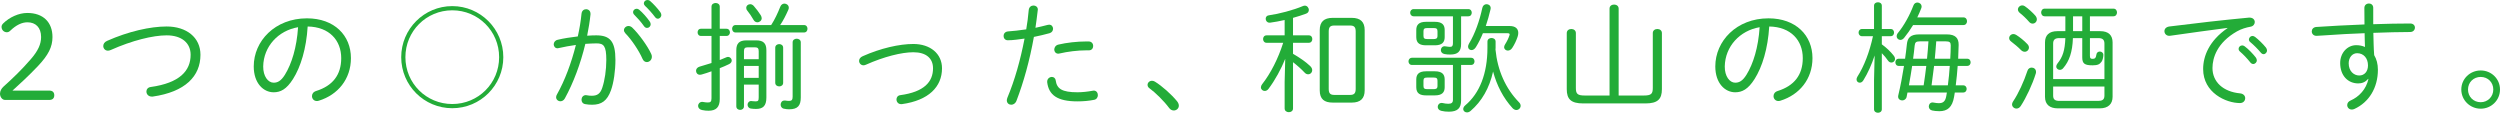 <?xml version="1.0" encoding="utf-8"?>
<!-- Generator: Adobe Illustrator 22.0.1, SVG Export Plug-In . SVG Version: 6.00 Build 0)  -->
<svg version="1.2" baseProfile="tiny" id="レイヤー_1"
	 xmlns="http://www.w3.org/2000/svg" xmlns:xlink="http://www.w3.org/1999/xlink" x="0px" y="0px" viewBox="0 0 375.625 16.943"
	 xml:space="preserve">
<path fill="#23AC38" d="M7.418,13.612c0.45,0,0.738,0.234,0.738,0.702s-0.288,0.702-0.738,0.702H0.756
	C0.324,15.017,0,14.549,0,14.08c0-0.414,0.234-0.81,0.54-1.08c1.386-1.242,2.737-2.539,4.087-4.105
	c1.08-1.242,1.548-2.251,1.548-3.331c0-1.44-0.829-2.215-2.053-2.215c-0.828,0-1.692,0.414-2.539,1.225
	c-0.198,0.198-0.36,0.271-0.559,0.271c-0.414,0-0.792-0.324-0.792-0.811c0-0.18,0.072-0.342,0.252-0.522
	c0.937-0.918,2.323-1.566,3.619-1.566c2.395,0,3.781,1.404,3.781,3.619c0,1.495-0.63,2.719-2.197,4.376
	c-1.44,1.512-2.719,2.683-3.817,3.673H7.418z"/>
<path fill="#23AC38" d="M25.041,3.979c2.971,0,5.078,1.639,5.078,4.249c0,3.223-2.287,5.582-7.184,6.284h-0.126
	c-0.522,0-0.811-0.379-0.811-0.757c0-0.306,0.198-0.63,0.648-0.684c4.375-0.612,5.996-2.449,5.996-4.844
	c0-1.746-1.314-2.917-3.601-2.917c-2.071,0-5.204,0.774-8.391,2.197c-0.162,0.071-0.306,0.107-0.432,0.107
	c-0.432,0-0.702-0.342-0.702-0.702c0-0.288,0.162-0.594,0.576-0.774C19.297,4.718,22.574,3.979,25.041,3.979z"/>
<path fill="#23AC38" d="M38.124,9.975c0-3.799,3.187-7.22,7.995-7.22c4.123,0,6.608,2.575,6.608,5.978
	c0,3.151-1.962,5.51-4.808,6.393c-0.108,0.035-0.216,0.054-0.306,0.054c-0.468,0-0.738-0.36-0.738-0.738
	c0-0.324,0.18-0.63,0.63-0.774c2.467-0.774,3.763-2.395,3.763-4.934c0-2.646-1.765-4.699-5.042-4.753
	c-0.198,3.312-1.044,6.067-2.197,7.886c-0.99,1.566-1.89,1.999-2.917,1.999C39.582,13.864,38.124,12.514,38.124,9.975z
	 M39.546,9.975c-0.018,1.495,0.738,2.449,1.566,2.449c0.576,0,1.098-0.234,1.692-1.188c1.026-1.656,1.782-4.105,1.98-7.148
	C41.815,4.592,39.6,6.968,39.546,9.975z"/>
<path fill="#23AC38" d="M75.622,8.589c0,4.249-3.439,7.67-7.67,7.67c-4.231,0-7.67-3.421-7.67-7.67c0-4.231,3.439-7.671,7.67-7.671
	C72.183,0.918,75.622,4.357,75.622,8.589z M60.912,8.589c0,3.925,3.133,7.04,7.04,7.04c3.907,0,7.041-3.115,7.041-7.04
	c0-3.907-3.133-7.04-7.041-7.04C64.045,1.549,60.912,4.682,60.912,8.589z"/>
<path fill="#23AC38" d="M84.87,14.782c-0.162,0.307-0.432,0.433-0.666,0.433c-0.342,0-0.648-0.252-0.648-0.612
	c0-0.126,0.036-0.271,0.126-0.414c1.17-2.07,2.16-4.699,2.845-7.437C85.645,6.878,84.744,7.04,83.97,7.22
	c-0.072,0.019-0.145,0.036-0.198,0.036c-0.36,0-0.576-0.288-0.576-0.594c0-0.288,0.198-0.595,0.594-0.685
	c0.882-0.216,1.962-0.378,3.025-0.504c0.252-1.135,0.45-2.287,0.558-3.421c0.054-0.45,0.36-0.666,0.684-0.666
	c0.342,0,0.666,0.233,0.666,0.684v0.091c-0.108,1.062-0.288,2.124-0.504,3.204c0.504-0.035,0.954-0.054,1.368-0.054
	c2.053,0,2.881,0.883,2.881,3.691c0,1.62-0.252,3.402-0.666,4.555c-0.576,1.603-1.44,2.179-2.827,2.179
	c-0.342,0-0.702-0.018-1.044-0.09c-0.396-0.071-0.558-0.36-0.558-0.666c0-0.342,0.234-0.685,0.648-0.685c0.036,0,0.09,0,0.144,0.019
	c0.288,0.054,0.486,0.072,0.756,0.072c0.774,0,1.26-0.271,1.566-1.188c0.378-1.116,0.612-2.683,0.612-4.195
	c0-2.125-0.396-2.485-1.477-2.485c-0.522,0-1.08,0.036-1.674,0.072C87.229,9.579,86.148,12.46,84.87,14.782z M97.852,8.12
	c0.072,0.145,0.09,0.288,0.09,0.414c0,0.469-0.378,0.793-0.756,0.793c-0.252,0-0.504-0.145-0.648-0.486
	c-0.54-1.242-1.656-2.899-2.575-3.835c-0.144-0.162-0.216-0.324-0.216-0.469c0-0.342,0.324-0.63,0.684-0.63
	c0.18,0,0.378,0.072,0.558,0.234C95.943,5.042,97.312,6.914,97.852,8.12z M95.115,1.818c0-0.27,0.252-0.504,0.54-0.504
	c0.126,0,0.252,0.036,0.378,0.144c0.54,0.45,1.17,1.171,1.584,1.765c0.108,0.145,0.144,0.288,0.144,0.414
	c0,0.324-0.252,0.559-0.54,0.559c-0.162,0-0.324-0.072-0.45-0.252c-0.45-0.648-1.026-1.278-1.477-1.729
	C95.169,2.089,95.115,1.944,95.115,1.818z M96.736,0.504c0-0.27,0.252-0.504,0.54-0.504c0.126,0,0.27,0.036,0.396,0.145
	c0.468,0.396,1.152,1.134,1.549,1.692c0.09,0.144,0.144,0.27,0.144,0.414c0,0.306-0.252,0.558-0.522,0.558
	c-0.144,0-0.288-0.071-0.414-0.233c-0.414-0.559-1.062-1.278-1.512-1.693C96.79,0.756,96.736,0.63,96.736,0.504z"/>
<path fill="#23AC38" d="M108.145,14.872c0,1.243-0.558,1.765-1.692,1.765c-0.252,0-0.63-0.018-0.991-0.107
	c-0.396-0.091-0.576-0.36-0.576-0.631c0-0.288,0.234-0.594,0.63-0.594c0.036,0,0.108,0.018,0.144,0.018
	c0.288,0.055,0.486,0.072,0.702,0.072c0.378,0,0.54-0.108,0.54-0.63v-4.052c-0.486,0.181-0.99,0.343-1.494,0.486
	c-0.09,0.019-0.162,0.036-0.234,0.036c-0.378,0-0.594-0.288-0.594-0.594c0-0.252,0.162-0.522,0.54-0.631
	c0.612-0.18,1.206-0.359,1.782-0.54V5.401h-1.584c-0.342,0-0.504-0.27-0.504-0.54c0-0.27,0.162-0.54,0.504-0.54h1.584V1.009
	c0-0.379,0.306-0.559,0.63-0.559c0.306,0,0.612,0.18,0.612,0.559v3.312h1.008c0.342,0,0.522,0.271,0.522,0.54
	c0,0.271-0.18,0.54-0.522,0.54h-1.008v3.619c0.342-0.126,0.666-0.27,0.954-0.396c0.108-0.055,0.198-0.072,0.288-0.072
	c0.324,0,0.558,0.27,0.558,0.54c0,0.198-0.126,0.414-0.396,0.54c-0.432,0.216-0.9,0.414-1.404,0.612V14.872z M120.802,3.763
	c0.36,0,0.522,0.271,0.522,0.559c0,0.271-0.162,0.559-0.522,0.559h-10.281c-0.342,0-0.522-0.288-0.522-0.559
	c0-0.288,0.18-0.559,0.522-0.559h5.348c0.54-0.828,0.99-1.8,1.369-2.754c0.126-0.324,0.378-0.469,0.63-0.469
	c0.324,0,0.648,0.252,0.648,0.612c0,0.108-0.018,0.216-0.072,0.324c-0.378,0.847-0.756,1.603-1.224,2.286H120.802z M111.782,12.712
	v3.259c0,0.36-0.288,0.54-0.576,0.54s-0.576-0.18-0.576-0.54V7.544c0-1.008,0.432-1.477,1.512-1.477h1.495
	c1.08,0,1.512,0.469,1.512,1.477v7.112c0,1.261-0.522,1.711-1.548,1.711c-0.27,0-0.522-0.019-0.774-0.055
	c-0.342-0.054-0.504-0.323-0.504-0.576c0-0.27,0.198-0.558,0.54-0.558c0.036,0,0.108,0.018,0.144,0.018
	c0.162,0.019,0.36,0.036,0.522,0.036c0.396,0,0.468-0.126,0.468-0.63v-1.891H111.782z M113.996,7.688
	c0-0.414-0.144-0.576-0.54-0.576h-1.134c-0.396,0-0.54,0.162-0.54,0.576v1.206h2.214V7.688z M111.782,9.903v1.8h2.214v-1.8H111.782z
	 M114.302,2.287c0.09,0.162,0.144,0.306,0.144,0.45c0,0.359-0.324,0.611-0.648,0.611c-0.216,0-0.432-0.107-0.576-0.359
	c-0.271-0.486-0.63-1.009-0.937-1.387c-0.126-0.145-0.162-0.288-0.162-0.414c0-0.324,0.27-0.559,0.594-0.559
	c0.18,0,0.378,0.091,0.54,0.271C113.582,1.261,114.086,1.927,114.302,2.287z M116.481,7.166c0-0.36,0.306-0.54,0.594-0.54
	c0.306,0,0.594,0.18,0.594,0.54v5.275c0,0.36-0.288,0.54-0.594,0.54c-0.288,0-0.594-0.18-0.594-0.54V7.166z M120.316,14.639
	c0,1.206-0.432,1.782-1.746,1.782c-0.252,0-0.45-0.018-0.792-0.09s-0.486-0.342-0.486-0.612c0-0.306,0.198-0.612,0.558-0.612h0.145
	c0.198,0.036,0.378,0.054,0.576,0.054c0.378,0,0.522-0.161,0.522-0.63V6.356c0-0.36,0.306-0.541,0.612-0.541
	s0.612,0.181,0.612,0.541V14.639z"/>
<path fill="#23AC38" d="M137.234,6.608c2.521,0,4.303,1.44,4.303,3.654c0,2.773-1.999,4.826-6.032,5.384h-0.126
	c-0.432,0-0.684-0.36-0.684-0.702c0-0.306,0.18-0.594,0.576-0.648c3.601-0.485,4.916-2.017,4.916-4.033
	c0-1.476-1.008-2.412-2.953-2.412c-1.765,0-4.429,0.666-7.13,1.872c-0.126,0.055-0.252,0.091-0.36,0.091
	c-0.396,0-0.666-0.324-0.666-0.667c0-0.27,0.162-0.54,0.54-0.702C132.337,7.238,135.128,6.608,137.234,6.608z"/>
<path fill="#23AC38" d="M151.416,6.05c-0.414,0-0.63-0.324-0.63-0.648s0.216-0.647,0.685-0.684c0.738-0.055,1.674-0.145,2.719-0.307
	c0.18-1.026,0.27-1.782,0.378-2.917c0.054-0.45,0.378-0.666,0.72-0.666c0.324,0,0.648,0.216,0.648,0.612
	c0,0.036-0.018,0.09-0.018,0.126c-0.126,1.044-0.216,1.782-0.342,2.611c0.594-0.126,1.207-0.271,1.818-0.433
	c0.09-0.018,0.162-0.036,0.234-0.036c0.396,0,0.594,0.307,0.594,0.612c0,0.271-0.162,0.559-0.522,0.666
	c-0.81,0.217-1.603,0.414-2.358,0.559c-0.648,3.601-1.549,6.806-2.611,9.579c-0.162,0.432-0.486,0.611-0.792,0.611
	c-0.342,0-0.666-0.233-0.666-0.666c0-0.107,0.036-0.252,0.09-0.396c1.099-2.629,1.945-5.6,2.575-8.877
	C153.108,5.906,152.262,6.05,151.416,6.05z M157.34,12.262c0-0.433,0.36-0.702,0.702-0.702c0.27,0,0.522,0.162,0.576,0.522
	c0.18,1.26,0.936,1.782,3.277,1.782c0.72,0,1.53-0.09,2.305-0.234c0.054-0.018,0.09-0.018,0.144-0.018
	c0.396,0,0.612,0.342,0.612,0.684c0,0.307-0.18,0.631-0.558,0.703c-0.792,0.161-1.657,0.233-2.521,0.233
	c-3.043,0-4.303-0.972-4.537-2.881V12.262z M163.209,6.229h0.36c0.45,0,0.684,0.343,0.684,0.667c0,0.342-0.216,0.666-0.63,0.666
	h-0.36c-1.369,0-2.881,0.198-4.033,0.468c-0.072,0.019-0.144,0.036-0.216,0.036c-0.396,0-0.612-0.306-0.612-0.612
	c0-0.324,0.216-0.666,0.63-0.756C160.239,6.41,161.823,6.229,163.209,6.229z"/>
<path fill="#23AC38" d="M172.421,12.748c0-0.324,0.288-0.612,0.667-0.612c0.126,0,0.288,0.036,0.432,0.126
	c1.062,0.648,2.502,1.927,3.349,2.971c0.18,0.234,0.252,0.45,0.252,0.648c0,0.414-0.36,0.72-0.756,0.72
	c-0.234,0-0.504-0.107-0.702-0.378c-0.774-1.044-2.071-2.322-2.971-2.971C172.494,13.108,172.421,12.928,172.421,12.748z"/>
<path fill="#23AC38" d="M193.015,3.007c-0.793,0.18-1.495,0.307-2.161,0.396h-0.144c-0.324,0-0.54-0.288-0.54-0.576
	c0-0.252,0.144-0.486,0.45-0.522c1.548-0.216,3.673-0.774,5.167-1.404c0.09-0.036,0.18-0.054,0.27-0.054
	c0.343,0,0.595,0.324,0.595,0.647c0,0.217-0.108,0.45-0.414,0.559c-0.576,0.216-1.261,0.432-1.963,0.63v2.629h2.377
	c0.36,0,0.522,0.271,0.522,0.559c0,0.27-0.162,0.558-0.522,0.558h-2.377v1.657c0.937,0.54,1.873,1.17,2.557,1.818
	c0.234,0.216,0.324,0.432,0.324,0.63c0,0.36-0.27,0.63-0.612,0.63c-0.162,0-0.36-0.071-0.521-0.252
	c-0.486-0.521-1.135-1.098-1.747-1.566v6.95c0,0.378-0.306,0.559-0.63,0.559c-0.307,0-0.63-0.181-0.63-0.559v-3.979l0.09-3.475
	c-0.612,1.513-1.513,3.187-2.521,4.52c-0.162,0.216-0.378,0.306-0.558,0.306c-0.306,0-0.576-0.234-0.576-0.54
	c0-0.145,0.054-0.306,0.18-0.468c1.279-1.621,2.413-3.854,3.169-6.23h-2.502c-0.342,0-0.522-0.288-0.522-0.558
	c0-0.288,0.18-0.559,0.522-0.559h2.719V3.007z M200.235,15.413c-1.261,0-1.944-0.522-1.944-1.837V4.52
	c0-1.225,0.63-1.837,1.944-1.837h2.862c1.314,0,1.945,0.612,1.945,1.837v9.057c0,1.225-0.631,1.837-1.945,1.837H200.235z
	 M202.864,14.261c0.63,0,0.828-0.288,0.828-0.9V4.735c0-0.648-0.216-0.9-0.828-0.9h-2.395c-0.612,0-0.829,0.252-0.829,0.9v8.625
	c0,0.647,0.217,0.9,0.829,0.9H202.864z"/>
<path fill="#23AC38" d="M212.148,9.759c-0.343,0-0.522-0.27-0.522-0.54s0.18-0.54,0.522-0.54h8.876c0.36,0,0.522,0.27,0.522,0.54
	s-0.162,0.54-0.522,0.54h-1.494v5.33c0,1.152-0.522,1.692-1.837,1.692c-0.432,0-0.738-0.036-1.134-0.126
	c-0.378-0.09-0.54-0.343-0.54-0.595c0-0.306,0.216-0.594,0.594-0.594c0.036,0,0.108,0,0.162,0.018
	c0.252,0.055,0.522,0.108,0.828,0.108c0.486,0,0.702-0.162,0.702-0.594v-5.24H212.148z M212.4,2.449
	c-0.342,0-0.522-0.271-0.522-0.541c0-0.27,0.181-0.54,0.522-0.54h8.21c0.36,0,0.522,0.271,0.522,0.54
	c0,0.271-0.162,0.541-0.522,0.541h-1.08v4.159c0,1.152-0.522,1.584-1.62,1.584c-0.307,0-0.522,0-0.883-0.072
	c-0.378-0.071-0.54-0.342-0.54-0.594c0-0.288,0.216-0.576,0.559-0.576c0.054,0,0.107,0.018,0.162,0.018
	c0.288,0.036,0.468,0.072,0.647,0.072c0.324,0,0.45-0.126,0.45-0.558V2.449H212.4z M214.272,6.806c-0.882,0-1.477-0.27-1.477-1.224
	V4.501c0-0.773,0.396-1.224,1.477-1.224h1.314c1.081,0,1.477,0.45,1.477,1.224v1.081c0,0.774-0.396,1.224-1.477,1.224H214.272z
	 M214.272,14.332c-0.882,0-1.477-0.27-1.477-1.224v-1.171c0-0.774,0.396-1.225,1.477-1.225h1.314c1.081,0,1.477,0.45,1.477,1.225
	v1.171c0,0.773-0.396,1.224-1.477,1.224H214.272z M215.371,5.87c0.378,0,0.612-0.055,0.612-0.486V4.699
	c0-0.378-0.145-0.486-0.612-0.486h-0.882c-0.469,0-0.612,0.108-0.612,0.486v0.685c0,0.378,0.144,0.486,0.612,0.486H215.371z
	 M215.371,13.396c0.378,0,0.612-0.055,0.612-0.486v-0.774c0-0.378-0.145-0.486-0.612-0.486h-0.882c-0.469,0-0.612,0.108-0.612,0.486
	v0.774c0,0.378,0.144,0.486,0.612,0.486H215.371z M224.715,7.166c0,0.09,0,0.181-0.018,0.271c0.306,3.169,1.53,5.869,3.528,7.922
	c0.181,0.181,0.252,0.36,0.252,0.54c0,0.343-0.306,0.631-0.647,0.631c-0.181,0-0.378-0.091-0.559-0.271
	c-1.422-1.549-2.377-3.438-2.935-5.51c-0.559,2.503-1.711,4.483-3.367,5.906c-0.18,0.162-0.378,0.233-0.559,0.233
	c-0.306,0-0.558-0.216-0.558-0.504c0-0.18,0.09-0.378,0.306-0.558c2.161-1.819,3.331-4.771,3.331-8.643V6.248
	c0-0.36,0.307-0.54,0.612-0.54c0.307,0,0.612,0.18,0.612,0.54V7.166z M222.807,4.987c-0.307,0.757-0.667,1.477-1.062,2.106
	c-0.198,0.307-0.433,0.433-0.648,0.433c-0.288,0-0.522-0.198-0.522-0.522c0-0.144,0.055-0.306,0.162-0.486
	c0.864-1.422,1.566-3.385,1.98-5.329c0.091-0.396,0.36-0.559,0.648-0.559c0.307,0,0.612,0.217,0.612,0.595
	c0,0.072-0.018,0.144-0.036,0.216c-0.198,0.847-0.432,1.675-0.702,2.467h3.583c0.864,0,1.297,0.396,1.297,1.044
	c0,0.181-0.036,0.379-0.108,0.595c-0.18,0.54-0.468,1.152-0.792,1.639c-0.18,0.288-0.433,0.414-0.666,0.414
	c-0.307,0-0.559-0.217-0.559-0.522c0-0.126,0.054-0.271,0.145-0.414c0.306-0.486,0.521-0.937,0.666-1.387
	c0.018-0.036,0.018-0.054,0.018-0.107c0-0.108-0.072-0.181-0.342-0.181H222.807z"/>
<path fill="#23AC38" d="M241.832,1.297c0-0.415,0.343-0.612,0.685-0.612s0.685,0.197,0.685,0.612v13.054h3.78
	c1.116,0,1.351-0.252,1.351-1.135V4.97c0-0.414,0.342-0.612,0.685-0.612c0.342,0,0.684,0.198,0.684,0.612v8.427
	c0,1.494-0.63,2.143-2.466,2.143h-9.363c-1.837,0-2.467-0.648-2.467-2.143V4.97c0-0.414,0.342-0.612,0.685-0.612
	c0.342,0,0.684,0.198,0.684,0.612v8.246c0,0.883,0.234,1.135,1.351,1.135h3.709V1.297z"/>
<path fill="#23AC38" d="M257.724,9.975c0-3.799,3.187-7.22,7.994-7.22c4.123,0,6.607,2.575,6.607,5.978
	c0,3.151-1.962,5.51-4.807,6.393c-0.108,0.035-0.217,0.054-0.307,0.054c-0.468,0-0.738-0.36-0.738-0.738
	c0-0.324,0.181-0.63,0.631-0.774c2.467-0.774,3.763-2.395,3.763-4.934c0-2.646-1.765-4.699-5.041-4.753
	c-0.198,3.312-1.045,6.067-2.197,7.886c-0.99,1.566-1.891,1.999-2.917,1.999C259.182,13.864,257.724,12.514,257.724,9.975z
	 M259.146,9.975c-0.018,1.495,0.738,2.449,1.566,2.449c0.576,0,1.099-0.234,1.692-1.188c1.026-1.656,1.783-4.105,1.981-7.148
	C261.415,4.592,259.201,6.968,259.146,9.975z"/>
<path fill="#23AC38" d="M279.755,5.438c-0.324,0-0.504-0.27-0.504-0.54c0-0.27,0.18-0.54,0.504-0.54h1.818V0.864
	c0-0.36,0.289-0.522,0.595-0.522c0.288,0,0.576,0.162,0.576,0.522v3.493h1.332c0.343,0,0.505,0.271,0.505,0.54
	c0,0.271-0.162,0.54-0.505,0.54h-1.332v1.225c0.738,0.54,1.314,1.099,1.782,1.692c0.145,0.18,0.198,0.342,0.198,0.504
	c0,0.307-0.252,0.54-0.522,0.54c-0.197,0-0.378-0.071-0.54-0.306c-0.252-0.378-0.576-0.756-0.918-1.099v8.427
	c0,0.342-0.288,0.522-0.576,0.522c-0.306,0-0.595-0.181-0.595-0.522V12.01l0.091-3.673c-0.433,1.332-1.026,2.664-1.692,3.727
	c-0.145,0.252-0.36,0.36-0.541,0.36c-0.27,0-0.485-0.198-0.485-0.486c0-0.126,0.036-0.27,0.126-0.414
	c1.008-1.566,1.836-3.745,2.341-6.086H279.755z M294.142,9.903c-0.072,0.972-0.162,1.944-0.288,2.917h1.116
	c0.342,0,0.522,0.27,0.522,0.54c0,0.27-0.181,0.54-0.522,0.54h-1.261l-0.107,0.648c-0.271,1.566-0.99,2.16-2.215,2.16
	c-0.45,0-0.811-0.054-1.08-0.108c-0.343-0.071-0.505-0.342-0.505-0.611c0-0.307,0.217-0.595,0.559-0.595
	c0.054,0,0.108,0,0.162,0.019c0.288,0.054,0.559,0.09,0.774,0.09c0.647,0,0.99-0.252,1.134-1.08c0.036-0.162,0.055-0.343,0.09-0.522
	h-5.923c-0.036,0.216-0.091,0.432-0.126,0.648c-0.072,0.359-0.379,0.54-0.667,0.54c-0.306,0-0.612-0.198-0.612-0.576
	c0-0.055,0-0.108,0.019-0.162c0.342-1.44,0.63-2.953,0.864-4.447h-0.792c-0.343,0-0.505-0.271-0.505-0.54
	c0-0.271,0.162-0.541,0.505-0.541h0.954c0.107-0.737,0.198-1.458,0.27-2.16c0.091-0.973,0.541-1.494,1.837-1.494h4.177
	c1.279,0,1.783,0.558,1.765,1.584c-0.018,0.702-0.036,1.404-0.071,2.07h1.35c0.36,0,0.522,0.271,0.522,0.541
	c0,0.27-0.162,0.54-0.522,0.54H294.142z M287.444,3.763c-0.414,0.685-0.882,1.351-1.351,1.927c-0.18,0.217-0.378,0.307-0.558,0.307
	c-0.307,0-0.559-0.234-0.559-0.559c0-0.144,0.054-0.342,0.216-0.522c0.883-1.08,1.711-2.557,2.305-4.104
	c0.108-0.307,0.36-0.433,0.595-0.433c0.306,0,0.63,0.234,0.63,0.612c0,0.072-0.018,0.162-0.054,0.252
	c-0.162,0.45-0.378,0.9-0.595,1.368h6.933c0.36,0,0.54,0.289,0.54,0.576c0,0.289-0.18,0.576-0.54,0.576H287.444z M287.3,9.903
	c-0.145,0.954-0.307,1.944-0.486,2.917h2.215c0.144-0.973,0.288-1.945,0.396-2.917H287.3z M288.488,6.212
	c-0.594,0-0.756,0.145-0.81,0.63c-0.054,0.631-0.145,1.297-0.234,1.98h2.089c0.09-0.864,0.162-1.746,0.216-2.61H288.488z
	 M290.595,9.903l-0.379,2.917h2.449c0.126-0.973,0.234-1.945,0.288-2.917H290.595z M293.026,8.822
	c0.036-0.666,0.071-1.332,0.071-1.998c0-0.468-0.161-0.612-0.773-0.612h-1.404c-0.072,0.864-0.127,1.746-0.217,2.61H293.026z"/>
<path fill="#23AC38" d="M304.596,6.608c0.181,0.18,0.252,0.359,0.252,0.54c0,0.342-0.288,0.63-0.63,0.63
	c-0.18,0-0.378-0.072-0.559-0.252c-0.396-0.414-1.044-0.954-1.476-1.278c-0.217-0.162-0.307-0.342-0.307-0.522
	c0-0.324,0.288-0.612,0.648-0.612c0.144,0,0.288,0.055,0.432,0.145C303.444,5.563,304.146,6.122,304.596,6.608z M305.262,10.155
	c0.324,0,0.648,0.234,0.648,0.63c0,0.09,0,0.181-0.036,0.271c-0.504,1.639-1.44,3.619-2.25,4.861
	c-0.181,0.288-0.433,0.396-0.648,0.396c-0.342,0-0.666-0.27-0.666-0.63c0-0.144,0.054-0.288,0.162-0.45
	c0.792-1.17,1.638-3.024,2.143-4.573C304.722,10.299,304.993,10.155,305.262,10.155z M305.802,2.341
	c0.162,0.198,0.234,0.378,0.234,0.559c0,0.359-0.288,0.647-0.63,0.647c-0.181,0-0.378-0.071-0.54-0.27
	c-0.414-0.486-0.99-1.026-1.369-1.314c-0.216-0.181-0.306-0.36-0.306-0.54c0-0.324,0.306-0.612,0.648-0.612
	c0.144,0,0.27,0.036,0.396,0.126C304.741,1.278,305.424,1.908,305.802,2.341z M315.562,4.682c1.26,0,1.854,0.63,1.854,1.692v8.175
	c0,1.062-0.648,1.729-1.909,1.729h-6.338c-1.134,0-1.908-0.522-1.908-1.729V6.374c0-1.062,0.594-1.692,1.854-1.692h1.206V2.449
	h-3.097c-0.36,0-0.54-0.288-0.54-0.576s0.18-0.576,0.54-0.576h10.317c0.359,0,0.54,0.288,0.54,0.576s-0.181,0.576-0.54,0.576h-3.529
	v2.232H315.562z M314.013,8.408c0,0.36,0.108,0.433,0.414,0.433c0.324,0,0.486-0.126,0.559-0.648c0.035-0.306,0.27-0.45,0.521-0.45
	s0.522,0.181,0.522,0.504c0,0.324-0.108,0.811-0.271,1.026c-0.288,0.396-0.594,0.541-1.35,0.541c-1.188,0-1.549-0.253-1.549-1.188
	V5.726h-1.404c-0.072,2.089-0.54,3.457-1.477,4.537c-0.145,0.162-0.324,0.234-0.486,0.234c-0.288,0-0.54-0.216-0.54-0.504
	c0-0.145,0.054-0.288,0.18-0.45c0.793-0.973,1.117-1.98,1.188-3.817h-0.936c-0.648,0-0.9,0.271-0.9,0.828v5.33h7.706v-5.33
	c0-0.558-0.252-0.828-0.9-0.828h-1.278V8.408z M315.238,15.16c0.576,0,0.954-0.144,0.954-0.792V13h-7.706v1.368
	c0,0.595,0.306,0.792,0.954,0.792H315.238z M312.861,2.449h-1.387v2.232h1.387V2.449z"/>
<path fill="#23AC38" d="M334.676,4.195c-2.341,0.306-5.455,0.72-8.552,1.17c-0.055,0.019-0.127,0.019-0.181,0.019
	c-0.468,0-0.738-0.342-0.738-0.702c0-0.324,0.234-0.63,0.738-0.702c3.709-0.469,8.247-0.99,11.956-1.333h0.107
	c0.505,0,0.774,0.324,0.774,0.667c0,0.306-0.216,0.63-0.648,0.702c-0.612,0.107-1.368,0.323-2.034,0.702
	c-2.971,1.692-3.673,3.961-3.673,5.51c0,2.088,1.62,3.564,4.141,3.799c0.522,0.054,0.774,0.378,0.774,0.72
	c0,0.379-0.27,0.738-0.792,0.738c-2.089,0-5.527-1.548-5.527-5.113c0-1.927,0.899-4.249,3.654-6.14V4.195z M336.351,7.328
	c0-0.27,0.252-0.504,0.54-0.504c0.108,0,0.234,0.036,0.36,0.126c0.559,0.414,1.225,1.099,1.675,1.675
	c0.107,0.144,0.162,0.306,0.162,0.432c0,0.307-0.253,0.559-0.541,0.559c-0.144,0-0.306-0.072-0.432-0.234
	c-0.486-0.612-1.08-1.225-1.566-1.639C336.405,7.616,336.351,7.473,336.351,7.328z M337.9,5.941c0-0.288,0.252-0.54,0.54-0.54
	c0.126,0,0.252,0.055,0.378,0.145c0.486,0.36,1.206,1.062,1.639,1.603c0.107,0.144,0.162,0.288,0.162,0.432
	c0,0.307-0.252,0.559-0.522,0.559c-0.126,0-0.271-0.072-0.396-0.216c-0.432-0.522-1.116-1.207-1.603-1.603
	C337.954,6.212,337.9,6.067,337.9,5.941z"/>
<path fill="#23AC38" d="M355.808,11.848c-0.414,0.504-0.937,0.685-1.477,0.685c-1.566,0-2.719-1.188-2.719-3.062
	c0-1.53,1.08-2.683,2.413-2.683c0.468,0,0.918,0.09,1.314,0.271c-0.036-0.702-0.036-1.387-0.055-2.071
	c-1.26,0.036-4.429,0.198-6.302,0.343c-0.288,0.018-0.792,0.054-0.936,0.054c-0.45,0-0.703-0.324-0.703-0.666
	c0-0.307,0.217-0.631,0.685-0.666c2.017-0.145,4.628-0.271,7.238-0.379c-0.018-0.702-0.018-1.53-0.018-2.484
	c0-0.433,0.342-0.666,0.684-0.666c0.324,0,0.648,0.216,0.648,0.648v2.466c2.017-0.071,3.961-0.107,5.563-0.107
	c0.469,0,0.702,0.306,0.702,0.612c0,0.342-0.252,0.666-0.72,0.666c-1.585,0-3.512,0.054-5.528,0.126
	c0.036,1.116,0.036,2.232,0.126,3.349c0.36,0.595,0.559,1.333,0.559,2.197c0,2.7-1.332,4.879-3.529,5.888
	c-0.144,0.071-0.27,0.09-0.396,0.09c-0.414,0-0.685-0.324-0.685-0.666c0-0.271,0.145-0.54,0.522-0.702
	c1.278-0.559,2.341-1.711,2.664-3.224L355.808,11.848z M352.891,9.507c0,1.188,0.774,1.837,1.585,1.837
	c0.774,0,1.314-0.595,1.314-1.513c0-1.08-0.648-1.837-1.639-1.837C353.431,7.994,352.891,8.643,352.891,9.507z"/>
<path fill="#23AC38" d="M375.625,13.45c0,1.603-1.297,2.881-2.899,2.881c-1.602,0-2.916-1.278-2.916-2.881s1.314-2.863,2.916-2.863
	C374.329,10.587,375.625,11.848,375.625,13.45z M370.818,13.45c0,1.08,0.811,1.908,1.908,1.908c1.062,0,1.891-0.828,1.891-1.908
	s-0.81-1.891-1.891-1.891C371.646,11.56,370.818,12.37,370.818,13.45z"/>
</svg>
